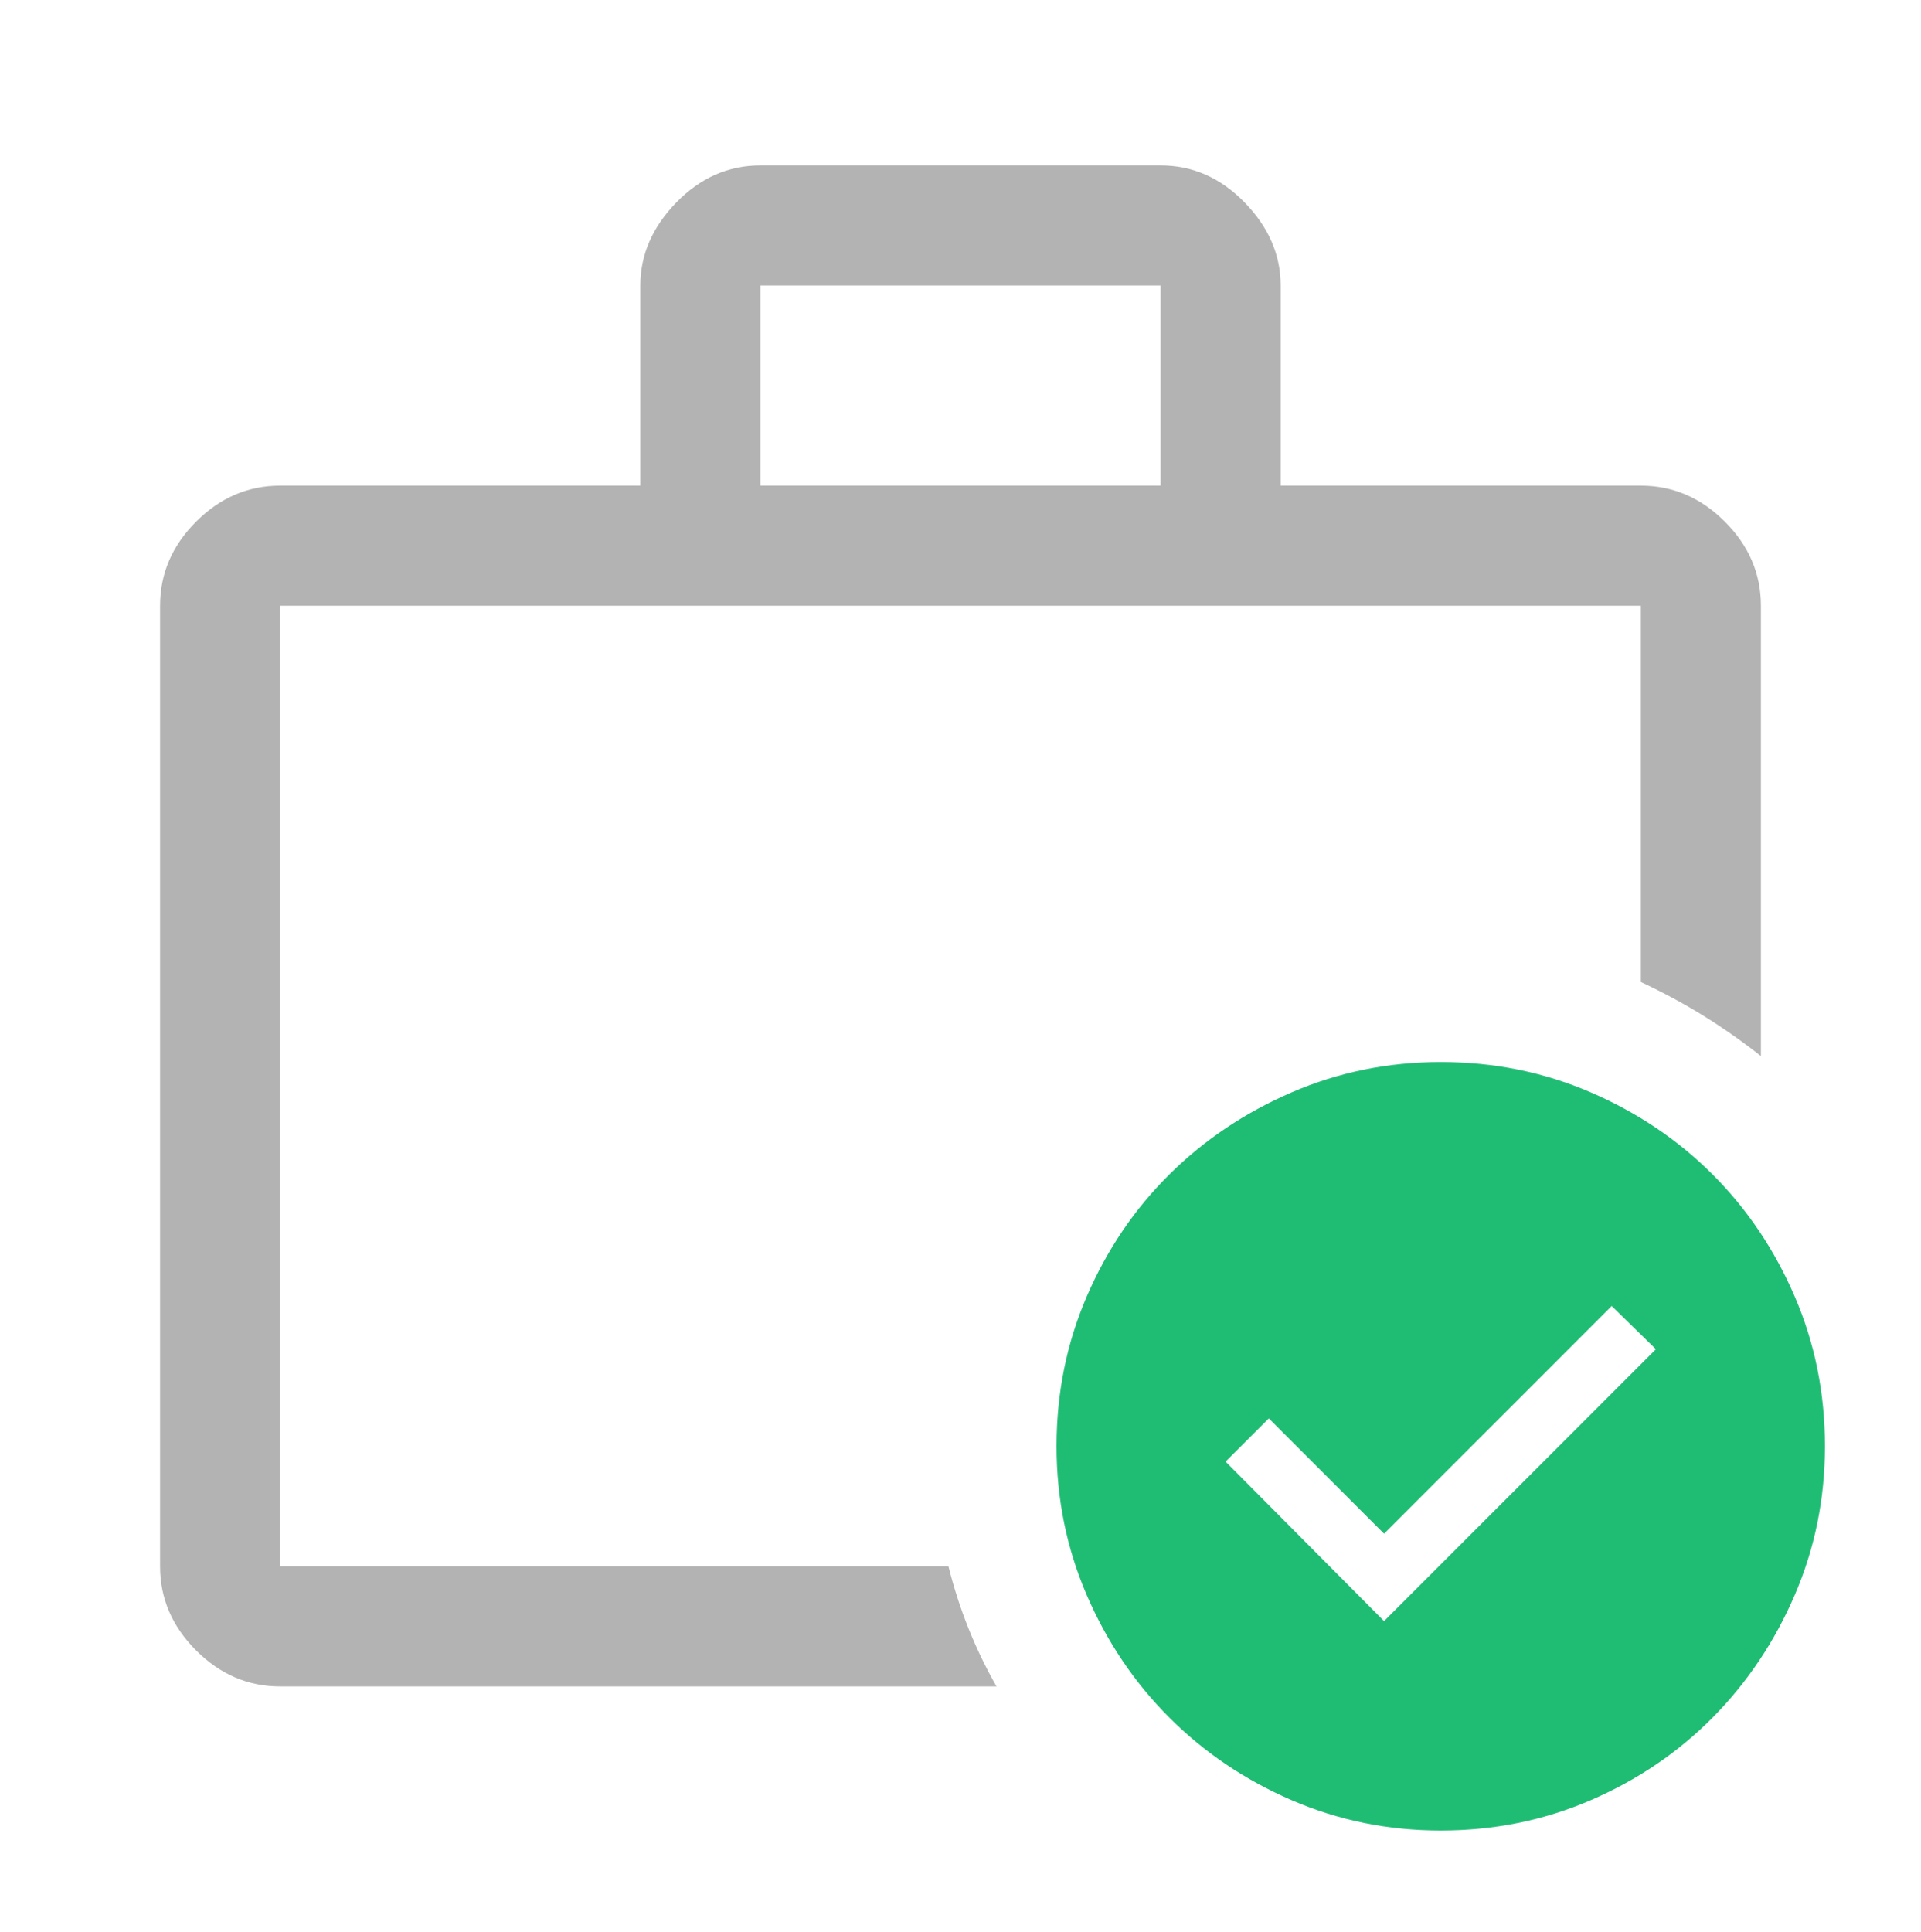 <svg width="180" height="181" viewBox="0 0 180 181" fill="none" xmlns="http://www.w3.org/2000/svg">
<path d="M26.25 158C23.25 158 20.625 156.875 18.375 154.625C16.125 152.375 15 149.75 15 146.75V56.75C15 53.75 16.125 51.125 18.375 48.875C20.625 46.625 23.25 45.5 26.25 45.5H60V26.75C60 23.875 61.125 21.281 63.375 18.969C65.625 16.656 68.25 15.5 71.25 15.5H108.75C111.75 15.5 114.375 16.656 116.625 18.969C118.875 21.281 120 23.875 120 26.75V45.5H153.75C156.75 45.5 159.375 46.625 161.625 48.875C163.875 51.125 165 53.75 165 56.75V98.938C163.25 97.562 161.469 96.312 159.656 95.188C157.844 94.062 155.875 93 153.75 92V56.75H26.25V146.75H88.875C89.375 148.75 90 150.688 90.75 152.562C91.5 154.438 92.375 156.25 93.375 158H26.25ZM71.25 45.5H108.75V26.75H71.25V45.5Z" fill="black" fill-opacity="0.3"/>
<path d="M129.69 151.88L155.16 126.41L151.02 122.36L129.69 143.69L118.89 132.89L114.84 136.94L129.69 151.88ZM135 171.5C130.08 171.5 125.43 170.555 121.05 168.665C116.67 166.775 112.845 164.195 109.575 160.925C106.305 157.655 103.725 153.83 101.835 149.45C99.945 145.07 99 140.42 99 135.5C99 130.52 99.945 125.84 101.835 121.46C103.725 117.08 106.305 113.27 109.575 110.03C112.845 106.79 116.67 104.225 121.05 102.335C125.43 100.445 130.08 99.5 135 99.5C139.98 99.5 144.66 100.445 149.04 102.335C153.42 104.225 157.23 106.79 160.47 110.03C163.71 113.27 166.275 117.08 168.165 121.46C170.055 125.84 171 130.52 171 135.5C171 140.42 170.055 145.07 168.165 149.45C166.275 153.83 163.71 157.655 160.47 160.925C157.23 164.195 153.42 166.775 149.04 168.665C144.66 170.555 139.98 171.5 135 171.5Z" fill="#1FBD74"/>
</svg>
